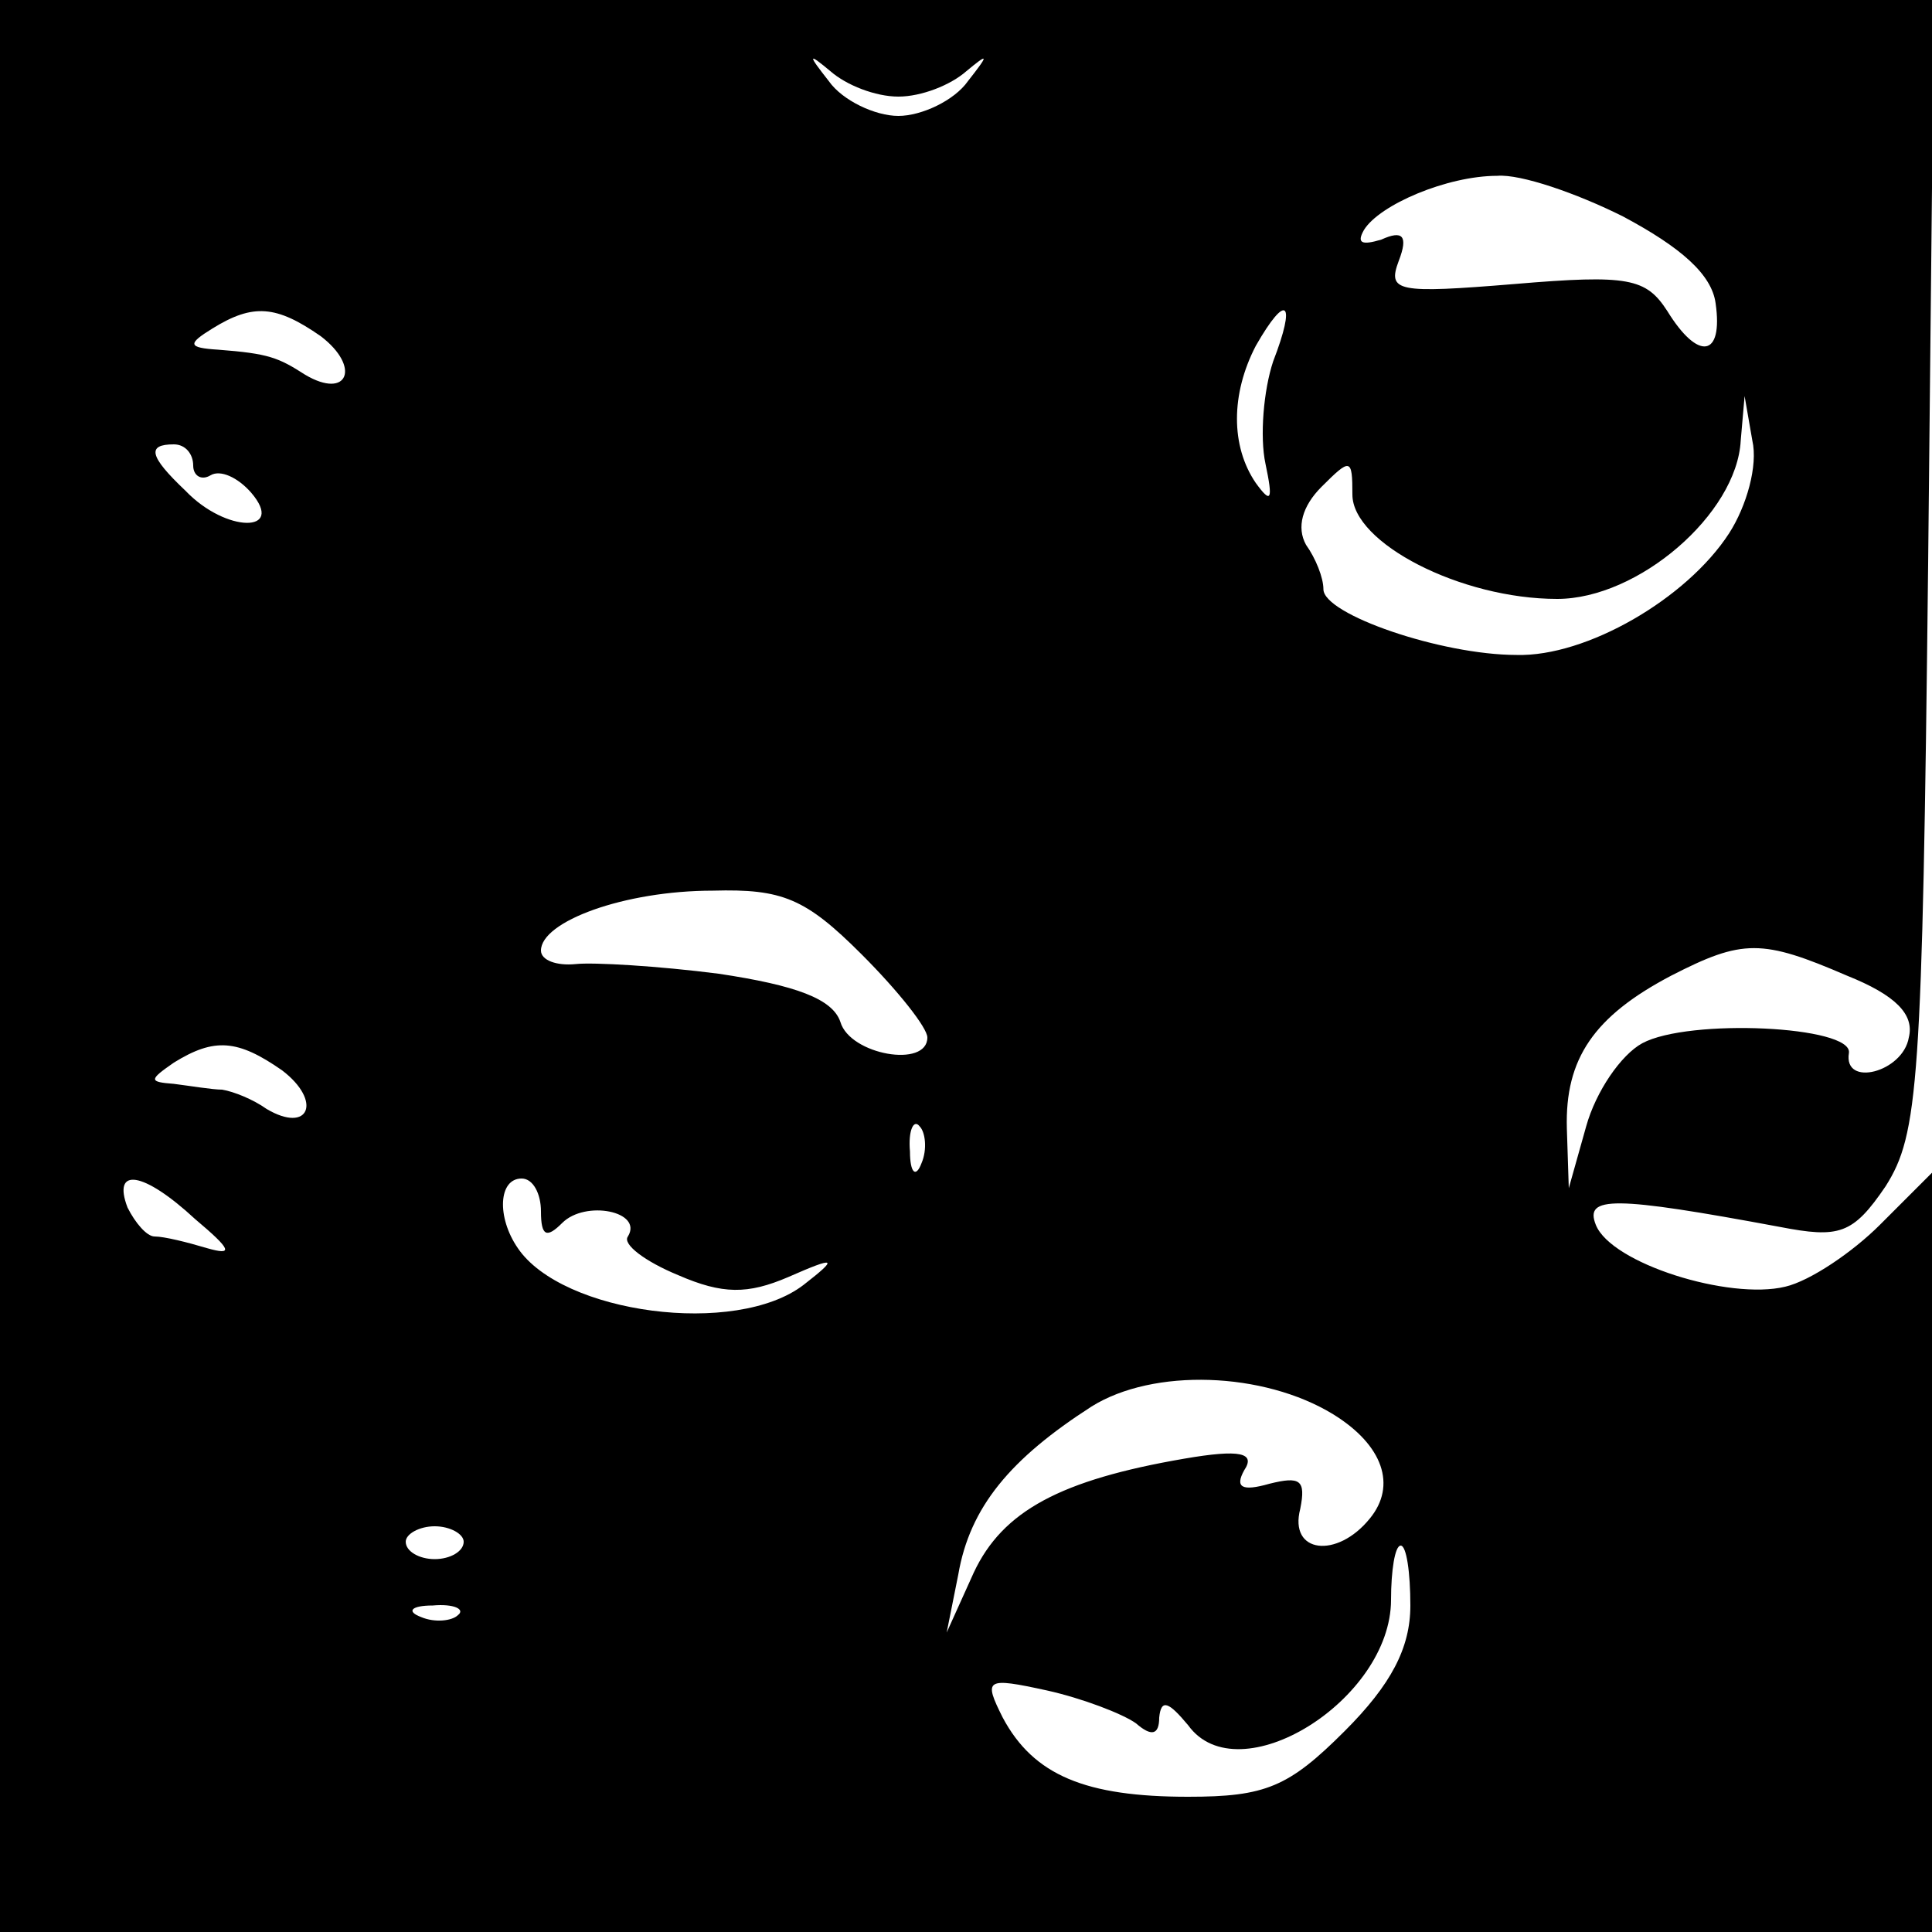 <?xml version="1.0" standalone="no"?>
<!DOCTYPE svg PUBLIC "-//W3C//DTD SVG 20010904//EN"
 "http://www.w3.org/TR/2001/REC-SVG-20010904/DTD/svg10.dtd">
<svg version="1.0" xmlns="http://www.w3.org/2000/svg"
 width="100pt" height="100pt" viewBox="0 0 100 100"
 preserveAspectRatio="xMidYMid meet">
<g transform="translate(0,100) scale(0.1,-0.1)"
fill="#000000" stroke="none">
<path d="M0 500 l0 -500 500 0 500 0 0 196 0 197 -27 -27 c-14 -14 -36 -29
-49 -32 -29 -7 -90 12 -98 32 -6 15 9 15 95 -1 31 -6 38 -4 55 21 17 27 19 52
22 322 l3 292 -500 0 -501 0 0 -500z m465 450 c12 0 27 6 35 13 12 10 12 9 1
-5 -7 -10 -24 -18 -36 -18 -12 0 -29 8 -36 18 -11 14 -11 15 1 5 8 -7 23 -13
35 -13z m375 -62 c30 -16 46 -30 48 -45 4 -28 -9 -30 -25 -4 -11 17 -20 19
-79 14 -61 -5 -66 -4 -60 12 5 13 2 16 -9 11 -10 -3 -13 -2 -9 5 8 13 43 28
69 28 12 1 41 -9 65 -21z m-674 -62 c21 -16 14 -33 -8 -20 -14 9 -19 11 -45
13 -16 1 -16 3 -3 11 21 13 33 12 56 -4z m493 -13 c-5 -15 -7 -39 -4 -53 4
-19 3 -21 -5 -10 -13 19 -13 46 0 71 16 28 21 23 9 -8z m236 -89 c-22 -34 -74
-64 -110 -63 -39 0 -100 21 -100 34 0 6 -4 16 -9 23 -5 9 -2 20 8 30 15 15 16
15 16 -4 0 -25 56 -54 106 -54 42 0 93 44 95 82 l2 23 4 -23 c3 -13 -3 -34
-12 -48z m-795 35 c0 -5 4 -8 9 -5 5 3 14 -1 21 -9 18 -21 -13 -21 -34 1 -19
18 -20 24 -6 24 6 0 10 -5 10 -11z m346 -253 c19 -19 34 -38 34 -43 0 -16 -40
-9 -45 8 -4 12 -23 19 -63 25 -31 4 -65 6 -74 5 -10 -1 -18 2 -18 7 0 15 43
31 89 31 36 1 48 -4 77 -33z m510 -11 c25 -10 35 -20 32 -32 -3 -18 -34 -26
-31 -8 2 14 -83 18 -107 5 -11 -6 -24 -25 -29 -43 l-9 -32 -1 31 c-1 36 14 58
54 79 37 19 47 19 91 0z m-810 -49 c21 -16 14 -33 -8 -20 -7 5 -17 9 -23 10
-5 0 -17 2 -25 3 -13 1 -13 2 0 11 21 13 33 12 56 -4z m331 -48 c-3 -8 -6 -5
-6 6 -1 11 2 17 5 13 3 -3 4 -12 1 -19z m-376 -29 c19 -16 20 -19 6 -15 -10 3
-22 6 -27 6 -4 0 -10 7 -14 15 -8 21 8 19 35 -6z m179 4 c0 -13 3 -14 11 -6
12 12 42 6 34 -7 -3 -4 9 -13 26 -20 23 -10 36 -10 57 -1 25 11 26 10 8 -4
-35 -27 -125 -15 -148 19 -11 16 -10 36 2 36 6 0 10 -8 10 -17z m410 -105 c26
-16 33 -37 19 -54 -17 -21 -42 -18 -36 5 3 15 0 17 -16 13 -14 -4 -18 -2 -13
7 6 9 -2 11 -31 6 -64 -11 -94 -27 -109 -59 l-14 -31 6 30 c6 35 27 60 69 87
32 20 89 18 125 -4z m-450 -66 c0 -5 -7 -9 -15 -9 -8 0 -15 4 -15 9 0 4 7 8
15 8 8 0 15 -4 15 -8z m490 -33 c0 -22 -10 -41 -34 -65 -29 -29 -41 -34 -81
-34 -53 0 -80 11 -96 41 -10 20 -9 21 23 14 18 -4 39 -12 46 -17 8 -7 12 -6
12 3 1 10 5 8 15 -4 26 -36 105 13 105 65 0 15 2 28 5 28 3 0 5 -14 5 -31z
m-493 -5 c-3 -3 -12 -4 -19 -1 -8 3 -5 6 6 6 11 1 17 -2 13 -5z"/>
</g>
</svg>
